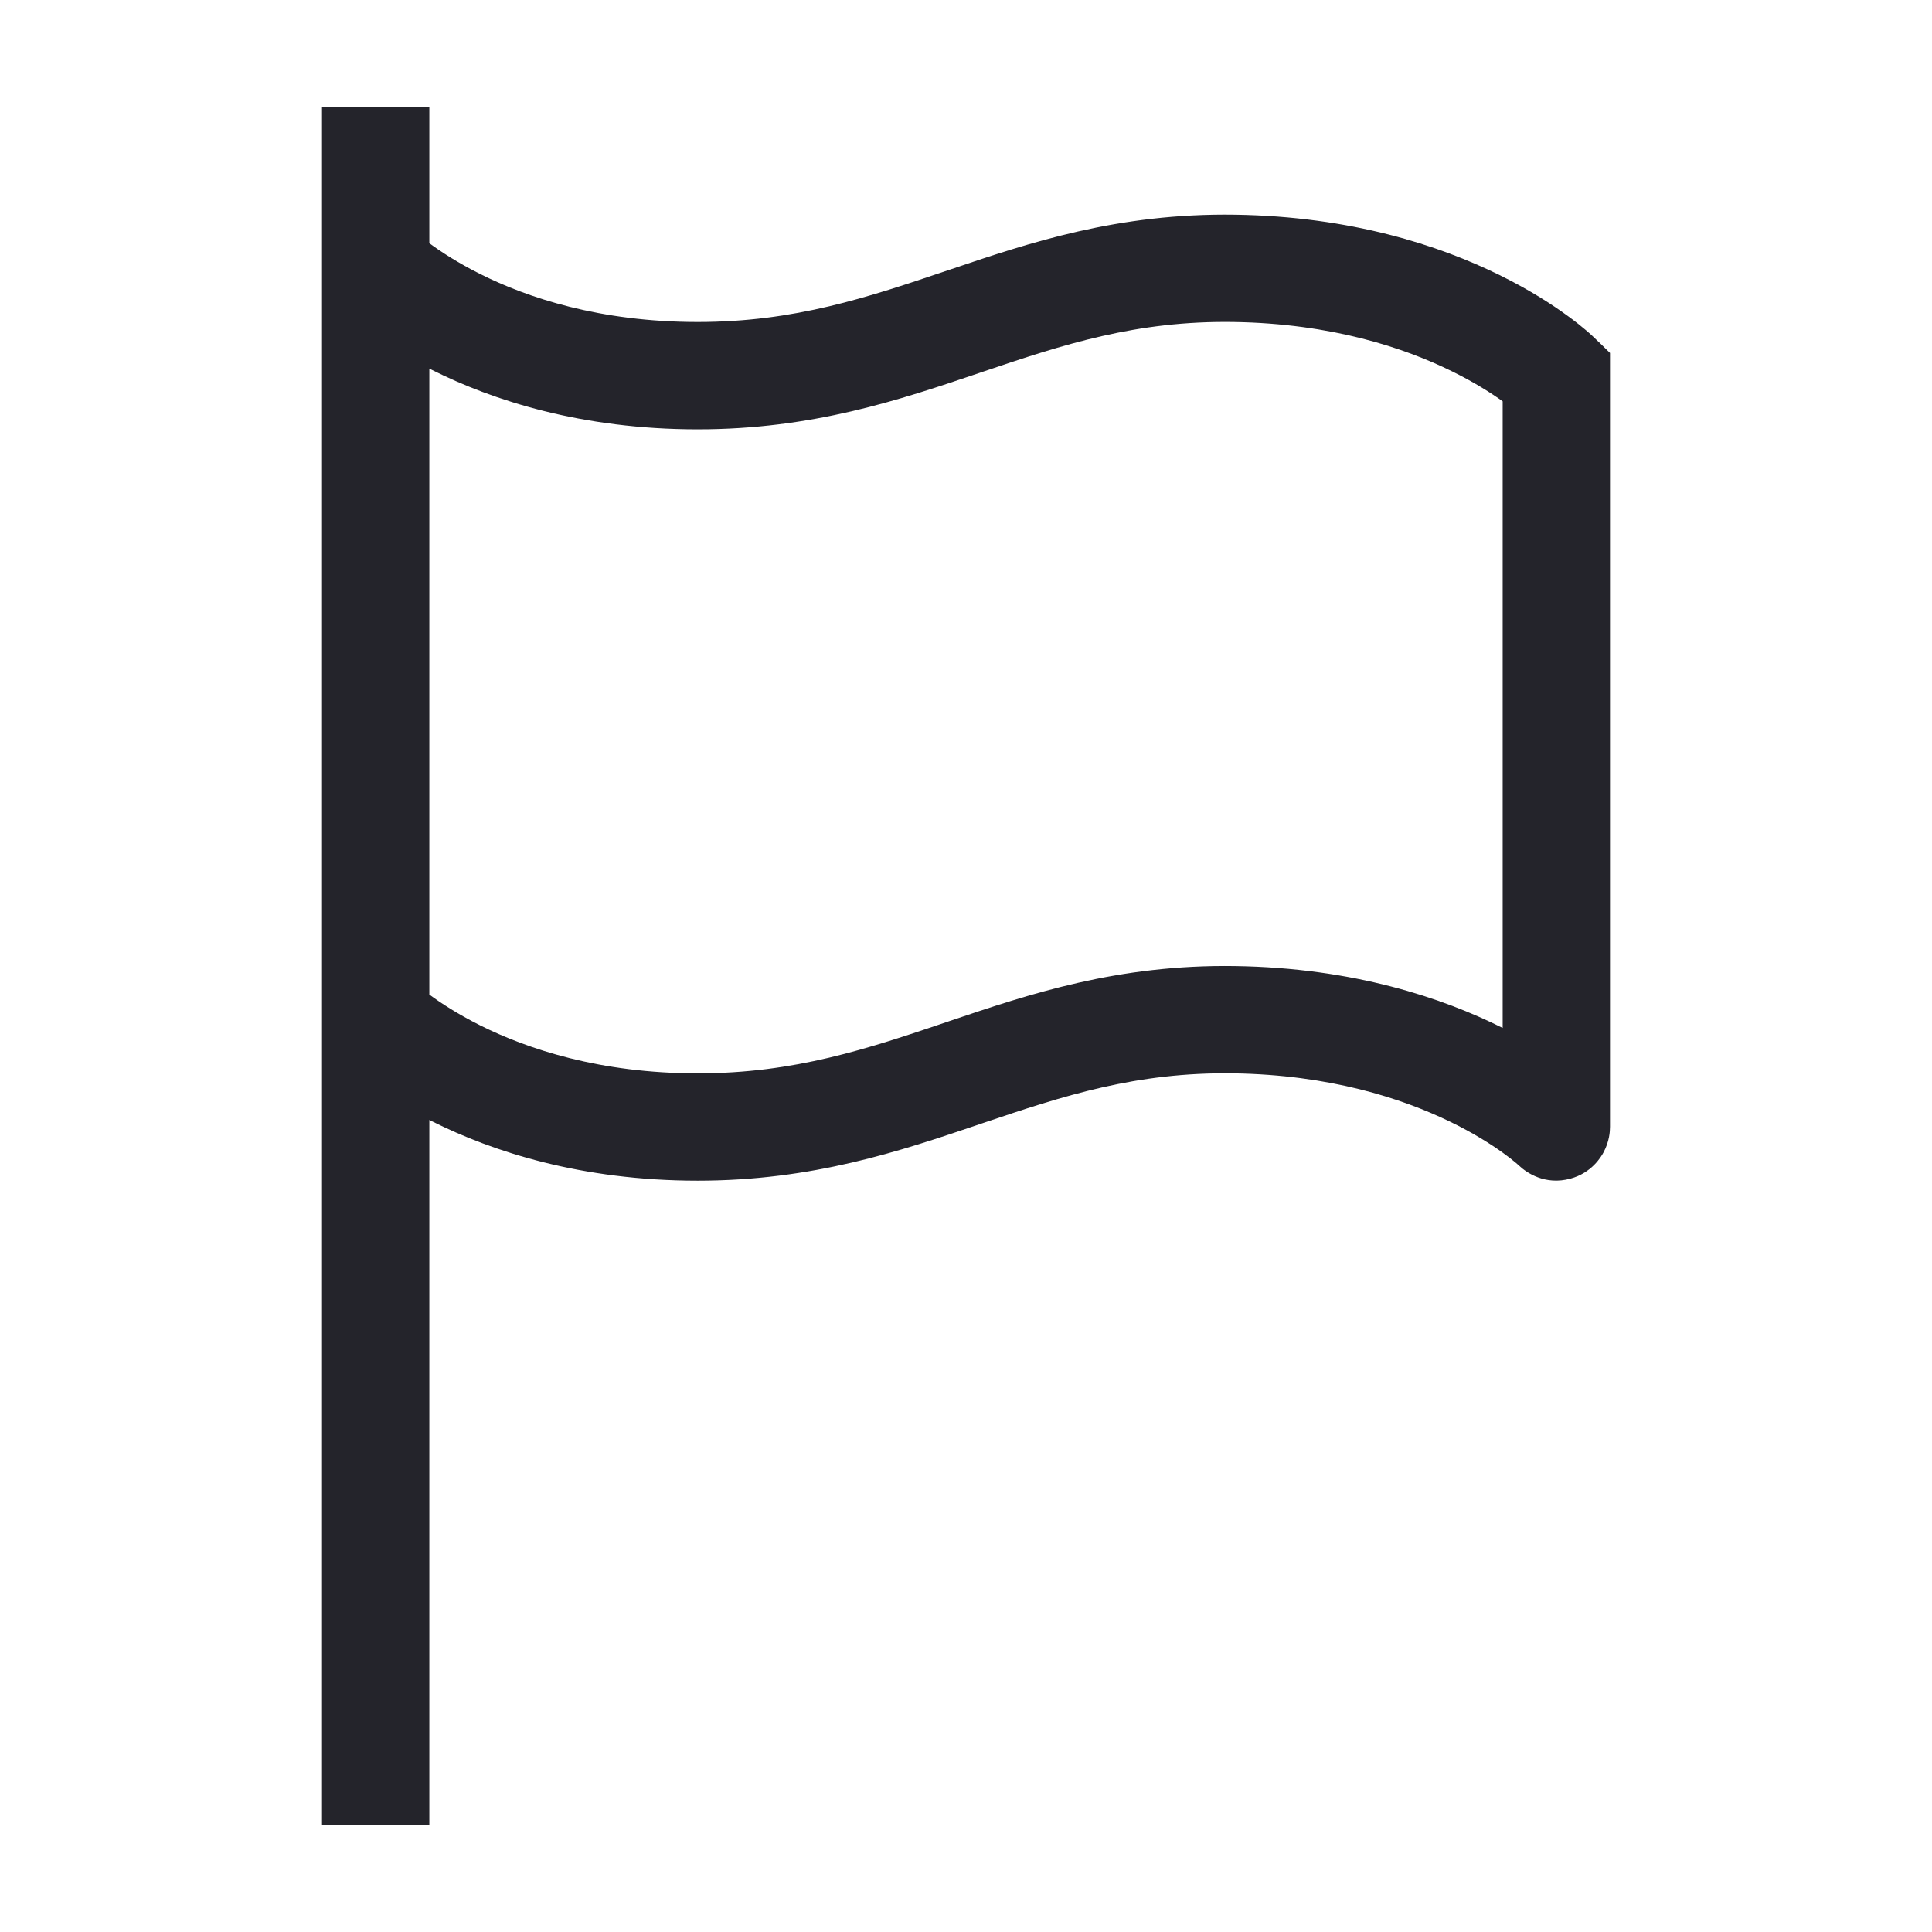 <svg width="36" height="36" viewBox="0 0 36 36" fill="none" xmlns="http://www.w3.org/2000/svg">
<path fill-rule="evenodd" clip-rule="evenodd" d="M6 34V2H8V4.532C8.208 4.686 8.524 4.894 8.947 5.106C9.825 5.545 11.173 6 13 6C14.813 6 16.17 5.541 17.67 5.034L17.68 5.031C19.184 4.522 20.827 3.968 23.015 4.001C25.179 4.033 26.824 4.575 27.942 5.126C28.499 5.4 28.924 5.675 29.215 5.889C29.361 5.995 29.474 6.087 29.554 6.155C29.594 6.189 29.626 6.217 29.65 6.239C29.769 6.349 29.884 6.464 30 6.577V20.995C30 21.085 29.988 21.27 29.88 21.471C29.834 21.557 29.659 21.854 29.263 21.962C28.79 22.092 28.442 21.849 28.308 21.722C28.349 21.76 26.578 20.054 22.985 20C21.173 19.973 19.816 20.419 18.32 20.925C18.294 20.934 18.267 20.943 18.241 20.952C16.766 21.451 15.144 22 13 22C10.827 22 9.175 21.456 8.053 20.895C8.035 20.886 8.018 20.877 8 20.868V34H6ZM8 18.532C8.208 18.686 8.524 18.894 8.947 19.106C9.825 19.544 11.173 20 13 20C14.813 20 16.17 19.541 17.67 19.034L17.68 19.03C19.184 18.522 20.827 17.968 23.015 18.001C25.223 18.034 26.885 18.596 28 19.154V7.478C27.791 7.328 27.477 7.126 27.058 6.92C26.176 6.485 24.821 6.028 22.985 6C21.173 5.973 19.816 6.419 18.32 6.925C18.294 6.934 18.267 6.943 18.241 6.952C16.766 7.451 15.144 8 13 8C10.827 8 9.175 7.456 8.053 6.895C8.035 6.886 8.018 6.877 8 6.868V18.532Z" fill="#24242B"/>
</svg>
